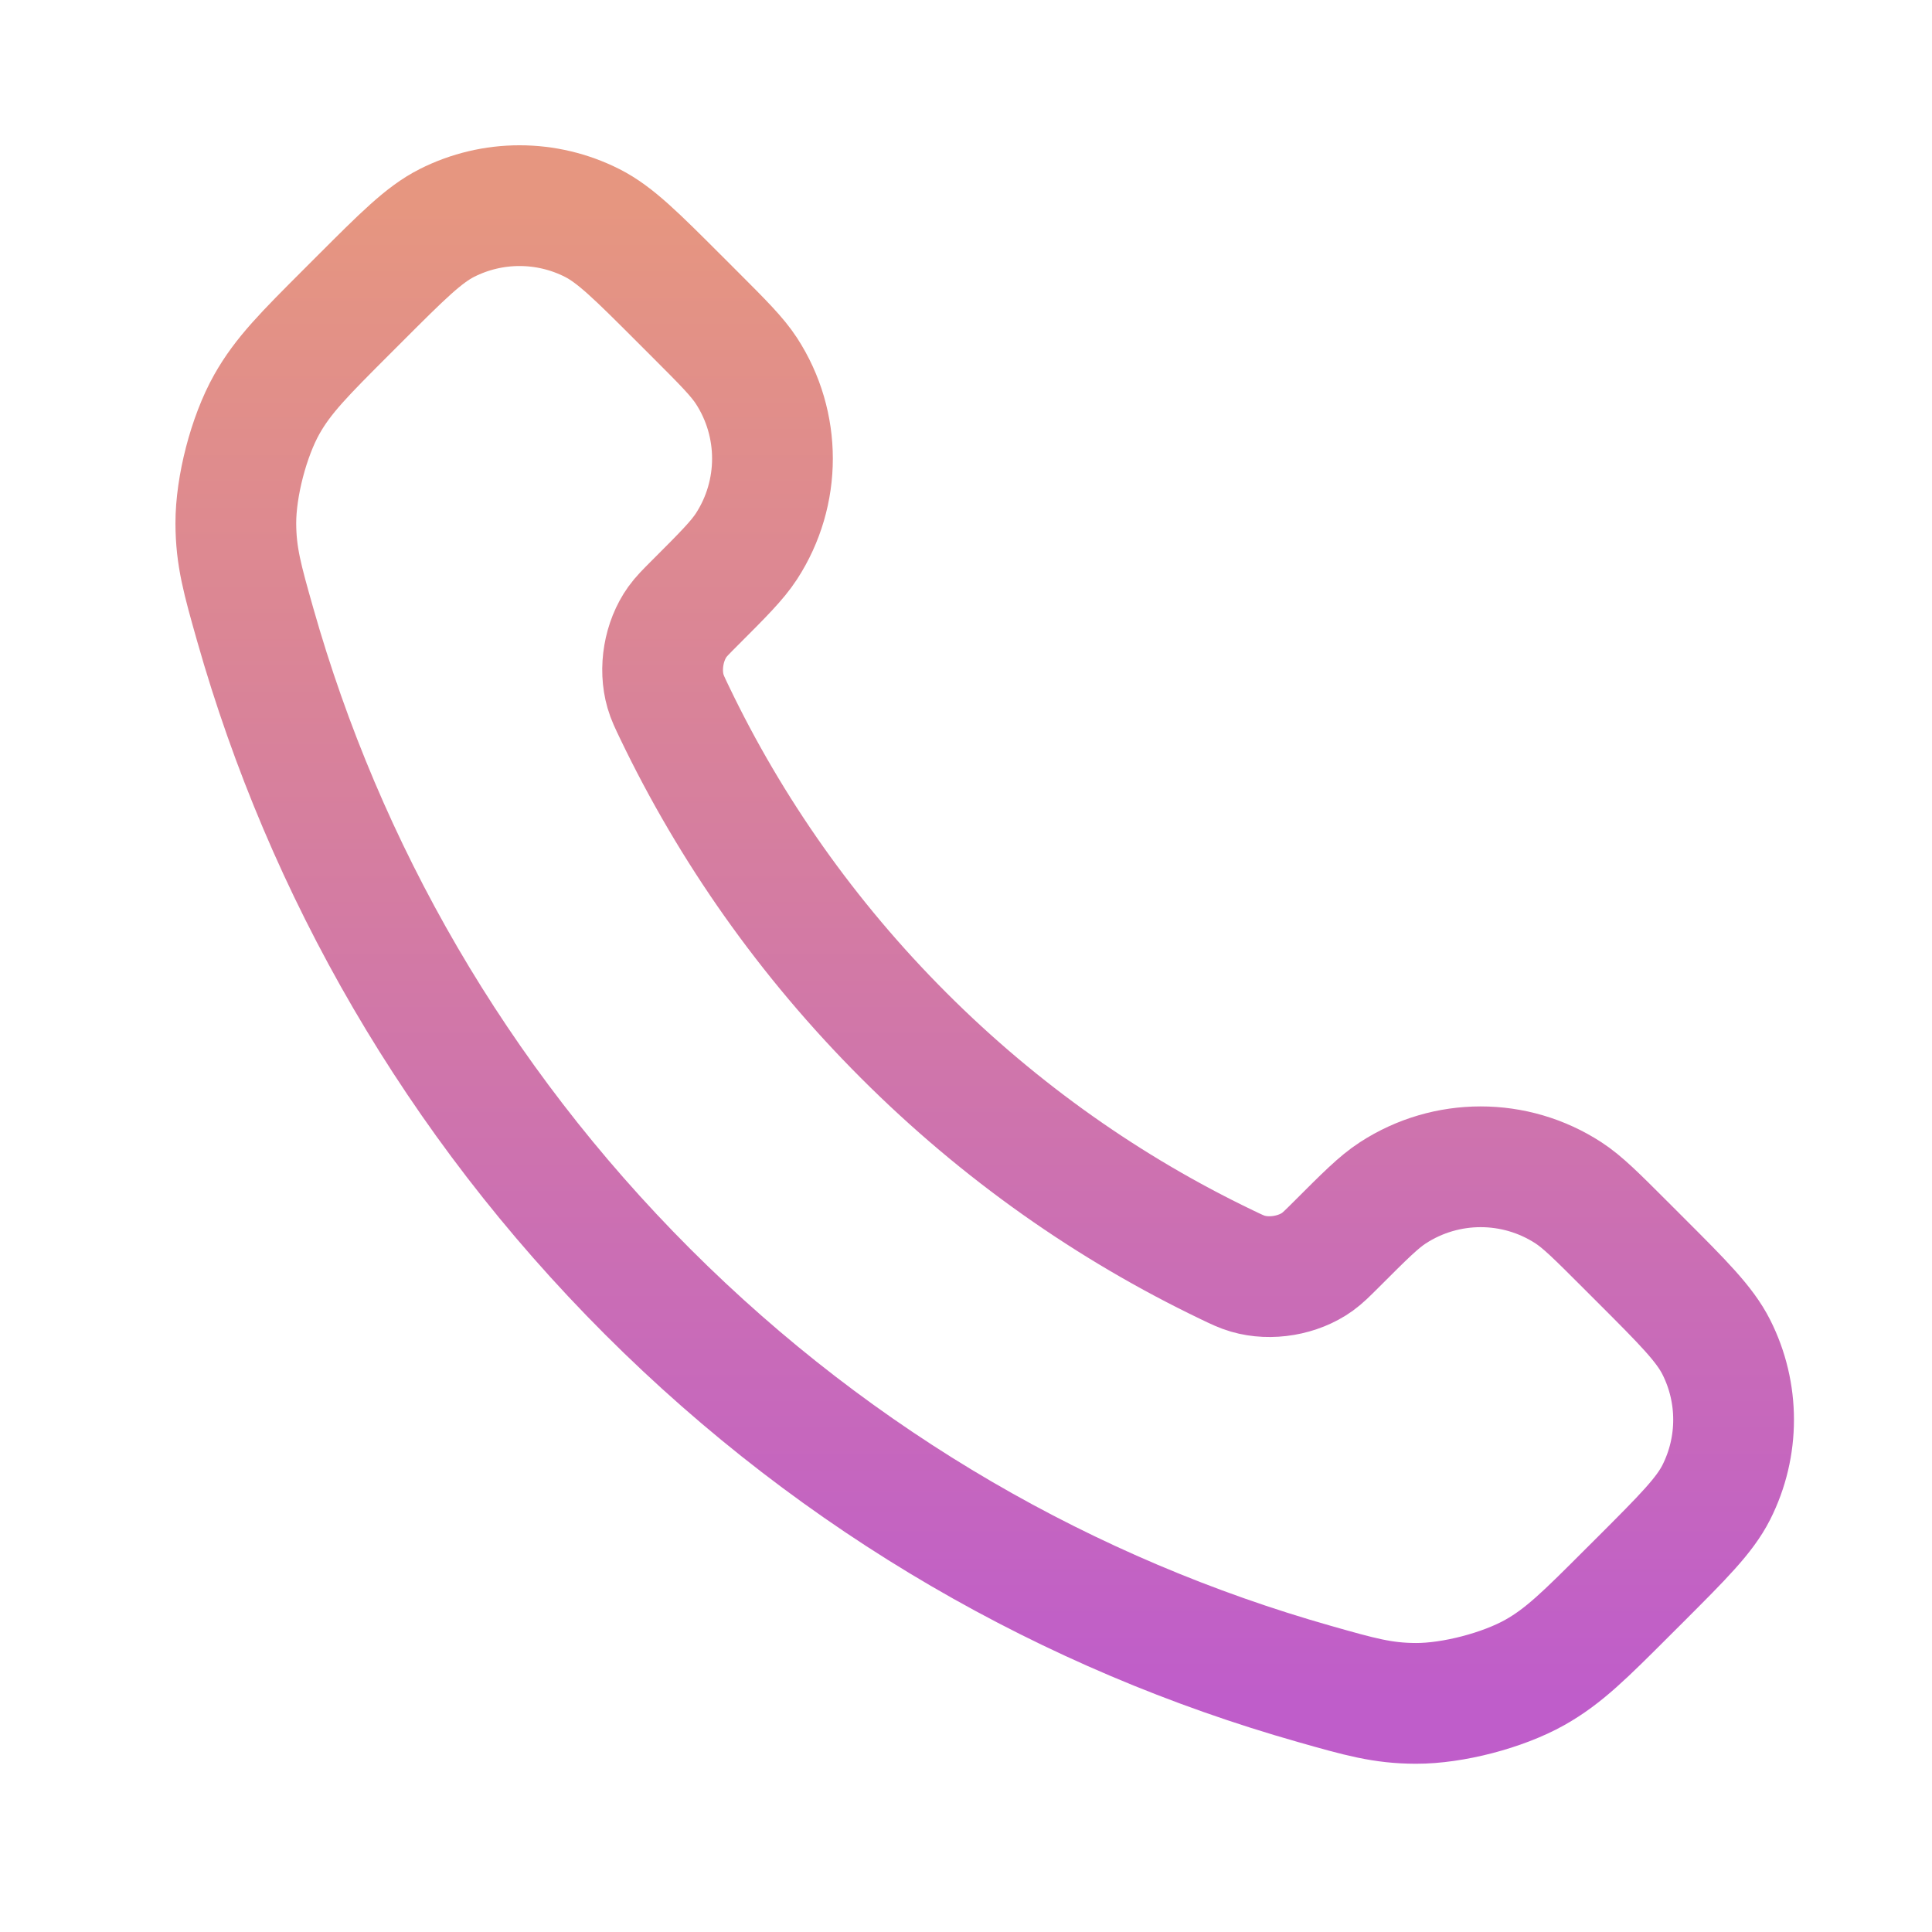 <svg width="48" height="48" viewBox="0 0 48 48" fill="none" xmlns="http://www.w3.org/2000/svg">
<path d="M16.761 17.707C18.152 20.606 20.05 23.323 22.453 25.726C24.856 28.13 27.574 30.027 30.473 31.419C30.722 31.539 30.847 31.599 31.005 31.645C31.566 31.808 32.254 31.691 32.729 31.351C32.862 31.255 32.977 31.141 33.206 30.912C33.905 30.213 34.254 29.863 34.606 29.635C35.932 28.773 37.641 28.773 38.967 29.635C39.318 29.863 39.668 30.213 40.367 30.912L40.757 31.302C41.82 32.365 42.351 32.896 42.64 33.467C43.214 34.602 43.214 35.943 42.64 37.078C42.351 37.648 41.82 38.18 40.757 39.243L40.441 39.558C39.382 40.617 38.852 41.147 38.133 41.551C37.334 42 36.093 42.323 35.176 42.32C34.35 42.318 33.786 42.158 32.657 41.837C26.59 40.115 20.865 36.866 16.089 32.09C11.313 27.314 8.064 21.59 6.342 15.523C6.022 14.394 5.862 13.829 5.859 13.004C5.857 12.087 6.179 10.846 6.628 10.047C7.033 9.327 7.562 8.798 8.622 7.738L8.937 7.423C10 6.36 10.531 5.829 11.102 5.54C12.237 4.966 13.578 4.966 14.713 5.54C15.284 5.829 15.815 6.36 16.878 7.423L17.268 7.813C17.967 8.512 18.316 8.862 18.545 9.213C19.407 10.539 19.407 12.248 18.545 13.574C18.316 13.925 17.967 14.275 17.268 14.974C17.039 15.203 16.925 15.317 16.829 15.451C16.489 15.926 16.372 16.614 16.535 17.175C16.581 17.333 16.641 17.457 16.761 17.707Z" stroke="url(#paint0_linear_12_56)" stroke-width="3" stroke-linecap="round" stroke-linejoin="round"/>
<defs>
<linearGradient id="paint0_linear_12_56" x1="24.465" y1="5.109" x2="24.465" y2="42.32" gradientUnits="userSpaceOnUse">
<stop stop-color="#E69680"/>
<stop offset="1" stop-color="#BF5DCA"/>
</linearGradient>
</defs>
</svg>
